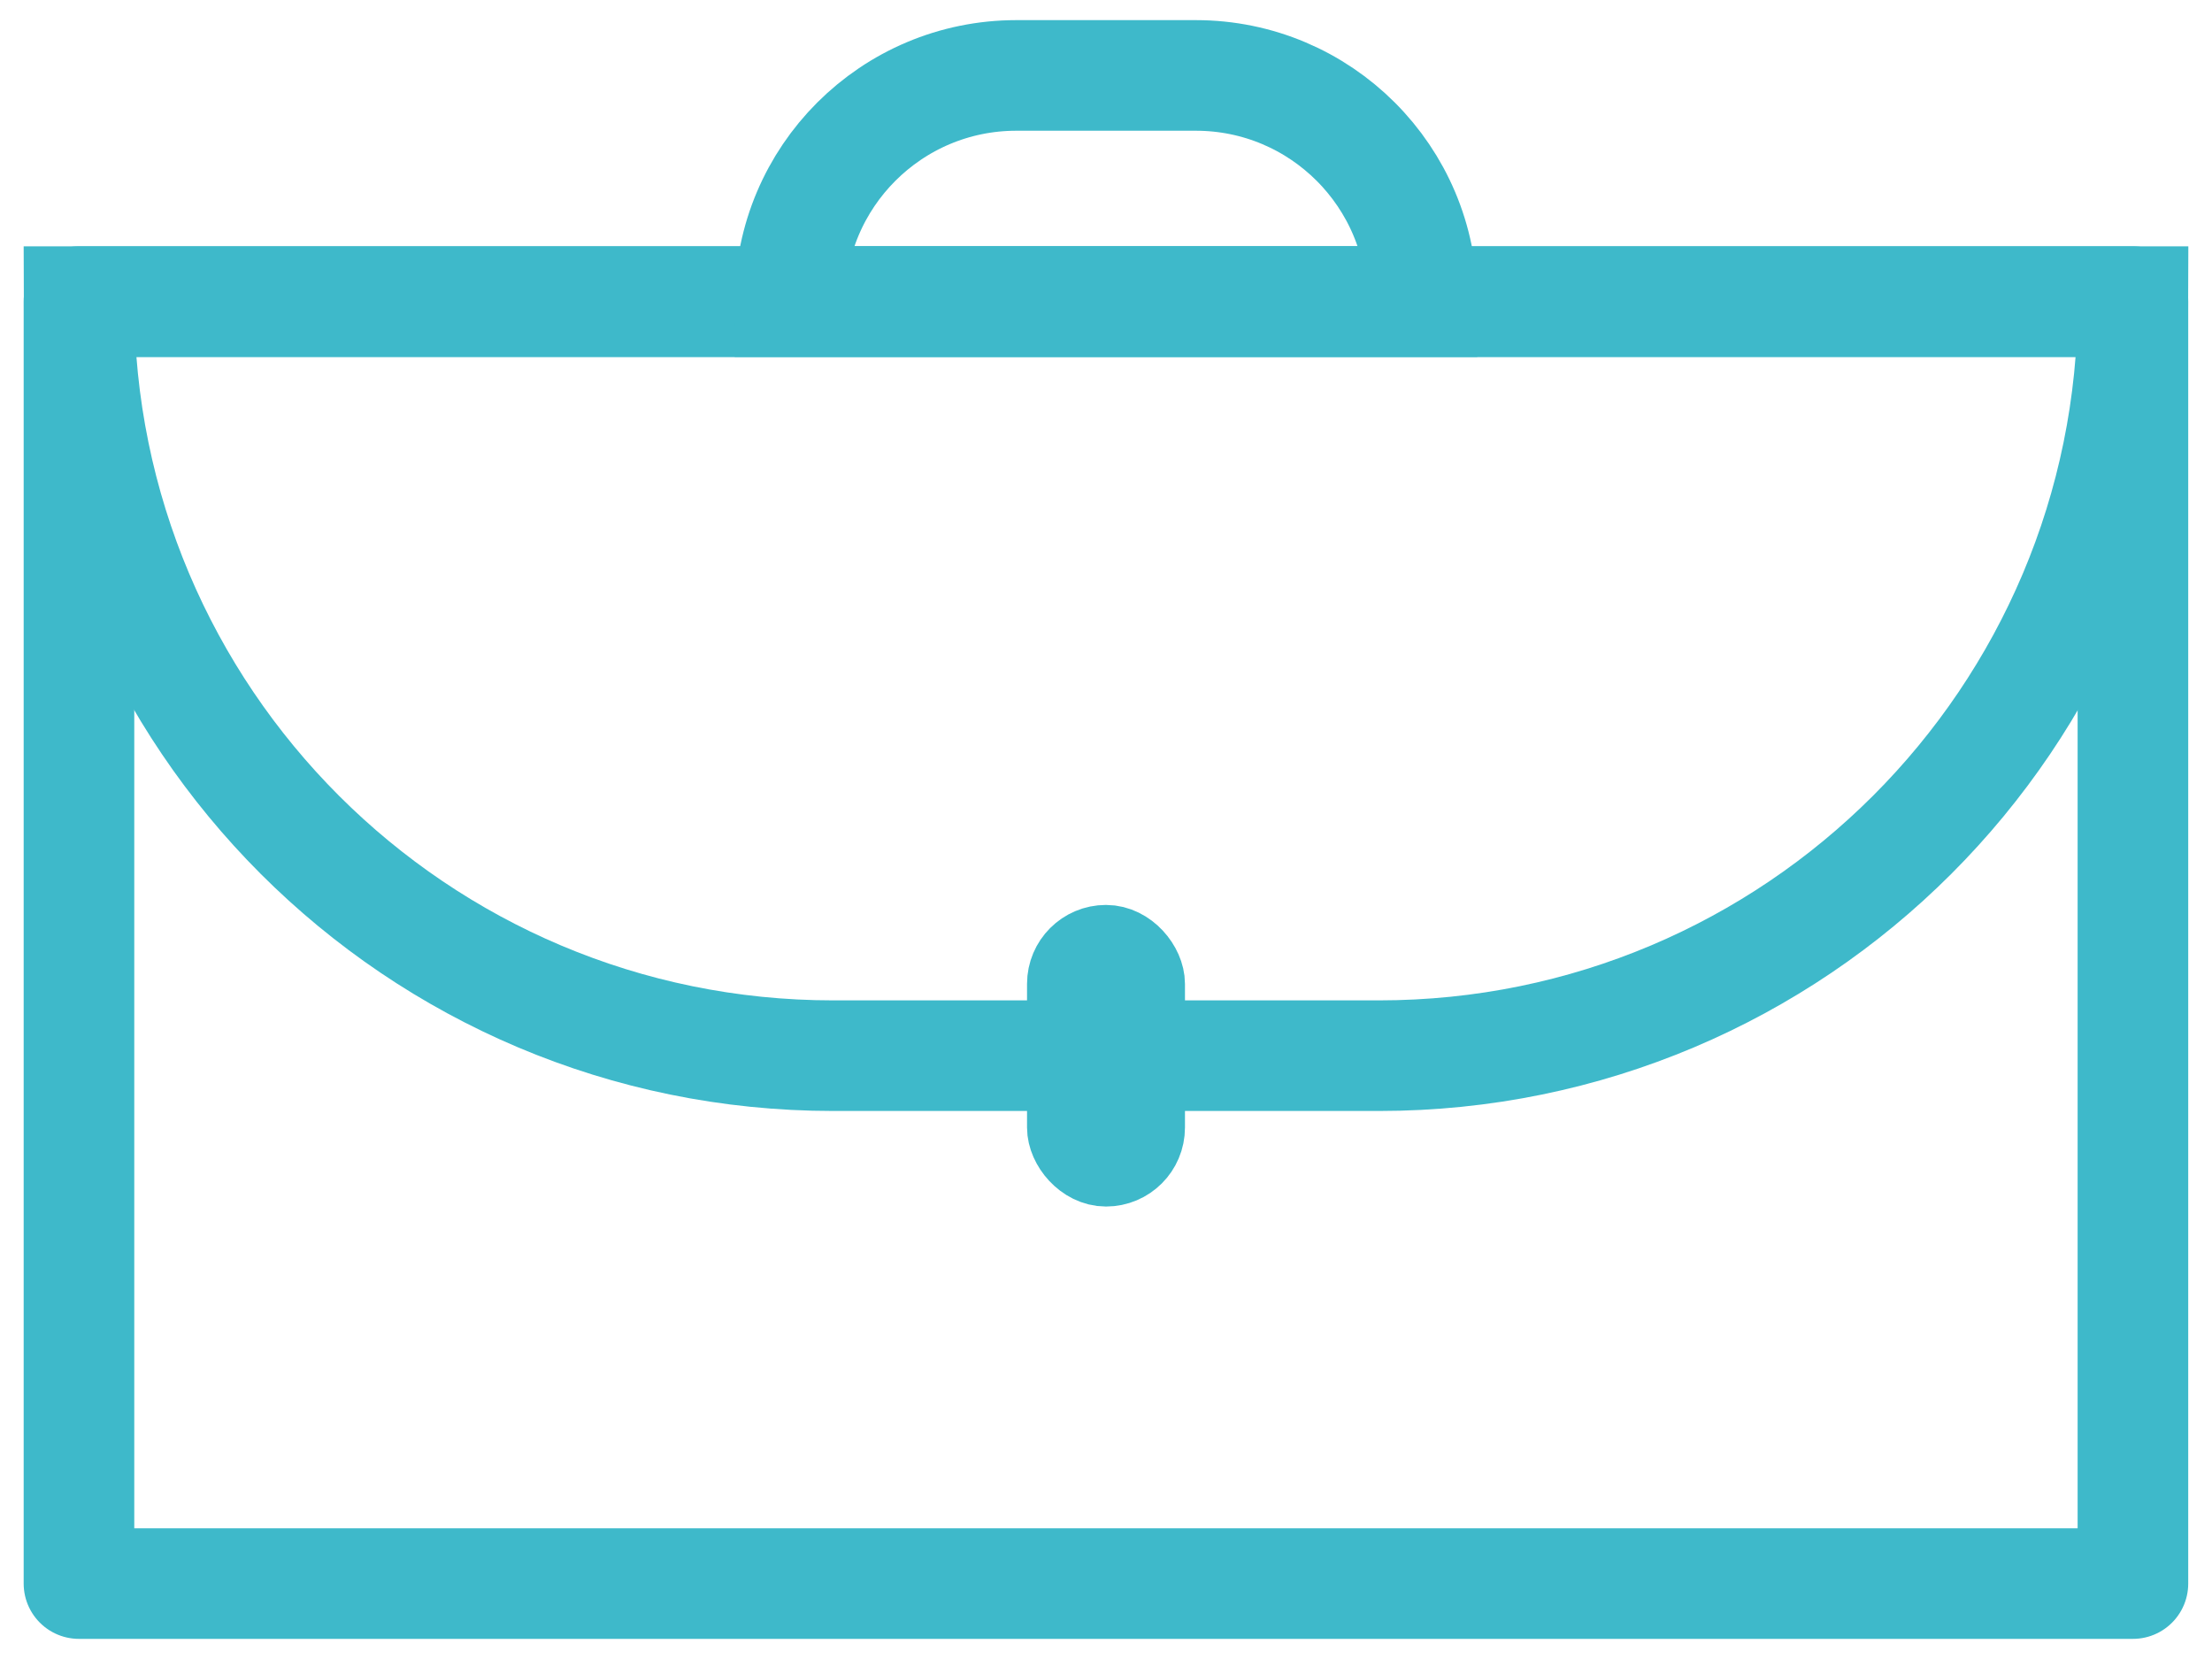 <svg width="20" height="15" viewBox="0 0 20 15" fill="none" xmlns="http://www.w3.org/2000/svg">
<rect x="0.714" y="2.727" width="18.571" height="11.591" stroke="#3EB9CA" stroke-linejoin="round"/>
<path d="M0.714 2.727H19.286V2.727C19.286 6.493 16.233 9.545 12.468 9.545H7.533C3.767 9.545 0.714 6.493 0.714 2.727V2.727Z" stroke="#3EB9CA"/>
<path d="M7.143 2.727C7.143 1.598 8.059 0.682 9.189 0.682H10.812C11.942 0.682 12.857 1.598 12.857 2.727V2.727H7.143V2.727Z" stroke="#3EB9CA"/>
<rect x="9.643" y="8.539" width="0.714" height="2.013" rx="0.357" stroke="#3EB9CA" stroke-width="0.714"/>
</svg>
